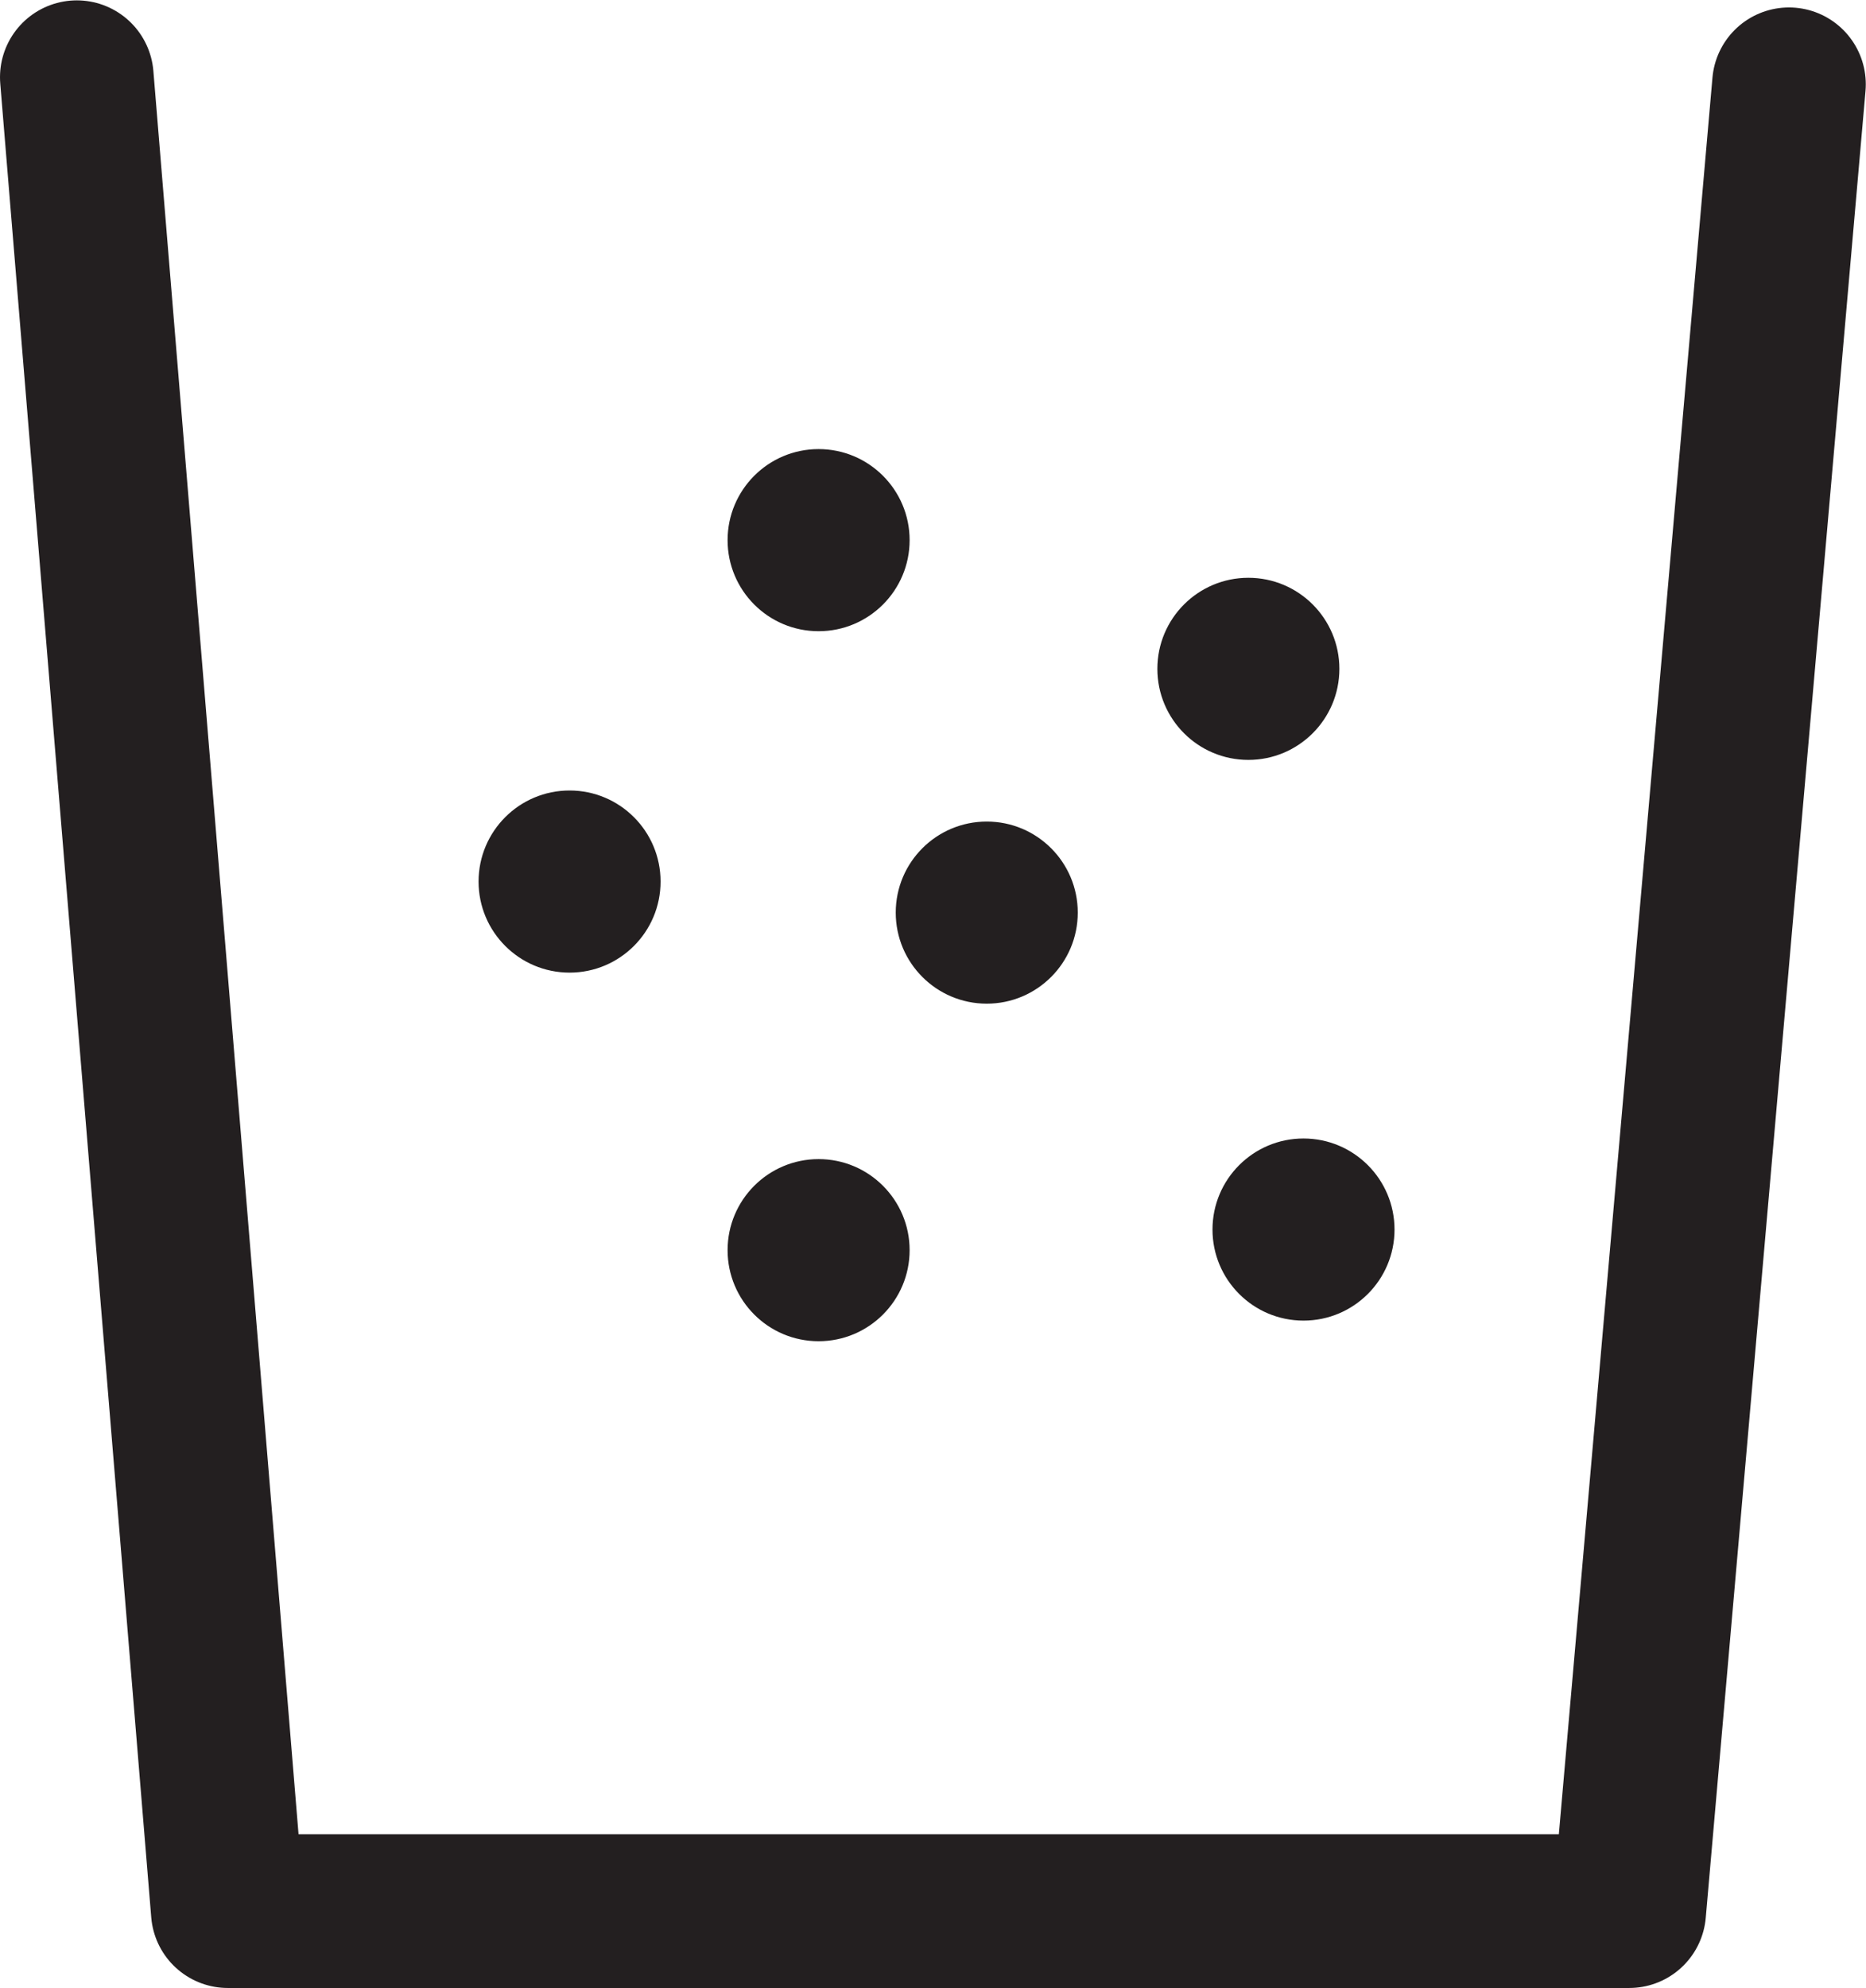<?xml version="1.0" encoding="UTF-8" standalone="no"?>
<svg
   xmlns:dc="http://purl.org/dc/elements/1.1/"
   xmlns:cc="http://creativecommons.org/ns#"
   xmlns:rdf="http://www.w3.org/1999/02/22-rdf-syntax-ns#"
   xmlns:svg="http://www.w3.org/2000/svg"
   xmlns="http://www.w3.org/2000/svg"
   viewBox="0 0 48.573 51.72"
   height="51.72"
   width="48.573"
   xml:space="preserve"
   id="svg2"
   version="1.1"><defs
     id="defs6" /><g
     transform="matrix(1.333,0,0,-1.333,0,51.72)"
     id="g10"><g
       transform="scale(0.1)"
       id="g12"><path
         id="path14"
         style="fill:none;stroke:#231f20;stroke-width:30;stroke-linecap:round;stroke-linejoin:round;stroke-miterlimit:10;stroke-dasharray:none;stroke-opacity:1"
         d="M 15,372.926 44.484,15 H 318.152 l 31.196,356.543" /><path
         id="path16"
         style="fill:#231f20;fill-opacity:1;fill-rule:nonzero;stroke:none"
         d="m 260.301,257.457 c 0,-9.125 -7.399,-16.523 -16.524,-16.523 -9.125,0 -16.519,7.398 -16.519,16.523 0,9.125 7.394,16.523 16.519,16.523 9.125,0 16.524,-7.398 16.524,-16.523" /><path
         id="path18"
         style="fill:none;stroke:#231f20;stroke-width:2.5;stroke-linecap:butt;stroke-linejoin:miter;stroke-miterlimit:10;stroke-dasharray:none;stroke-opacity:1"
         d="m 260.301,257.457 c 0,-9.125 -7.399,-16.523 -16.524,-16.523 -9.125,0 -16.519,7.398 -16.519,16.523 0,9.125 7.394,16.523 16.519,16.523 9.125,0 16.524,-7.398 16.524,-16.523 z" /><path
         id="path20"
         style="fill:#231f20;fill-opacity:1;fill-rule:nonzero;stroke:none"
         d="m 127.746,215.941 c 0,-9.125 -7.394,-16.523 -16.519,-16.523 -9.125,0 -16.524,7.398 -16.524,16.523 0,9.125 7.399,16.524 16.524,16.524 9.125,0 16.519,-7.399 16.519,-16.524" /><path
         id="path22"
         style="fill:none;stroke:#231f20;stroke-width:2.5;stroke-linecap:butt;stroke-linejoin:miter;stroke-miterlimit:10;stroke-dasharray:none;stroke-opacity:1"
         d="m 127.746,215.941 c 0,-9.125 -7.394,-16.523 -16.519,-16.523 -9.125,0 -16.524,7.398 -16.524,16.523 0,9.125 7.399,16.524 16.524,16.524 9.125,0 16.519,-7.399 16.519,-16.524 z" /><path
         id="path24"
         style="fill:#231f20;fill-opacity:1;fill-rule:nonzero;stroke:none"
         d="m 176.379,282.574 c 0,-9.125 -7.399,-16.523 -16.524,-16.523 -9.125,0 -16.523,7.398 -16.523,16.523 0,9.125 7.398,16.524 16.523,16.524 9.125,0 16.524,-7.399 16.524,-16.524" /><path
         id="path26"
         style="fill:none;stroke:#231f20;stroke-width:2.5;stroke-linecap:butt;stroke-linejoin:miter;stroke-miterlimit:10;stroke-dasharray:none;stroke-opacity:1"
         d="m 176.379,282.574 c 0,-9.125 -7.399,-16.523 -16.524,-16.523 -9.125,0 -16.523,7.398 -16.523,16.523 0,9.125 7.398,16.524 16.523,16.524 9.125,0 16.524,-7.399 16.524,-16.524 z" /><path
         id="path28"
         style="fill:#231f20;fill-opacity:1;fill-rule:nonzero;stroke:none"
         d="m 176.379,144 c 0,-9.125 -7.399,-16.523 -16.524,-16.523 -9.125,0 -16.523,7.398 -16.523,16.523 0,9.125 7.398,16.523 16.523,16.523 9.125,0 16.524,-7.398 16.524,-16.523" /><path
         id="path30"
         style="fill:none;stroke:#231f20;stroke-width:2.5;stroke-linecap:butt;stroke-linejoin:miter;stroke-miterlimit:10;stroke-dasharray:none;stroke-opacity:1"
         d="m 176.379,144 c 0,-9.125 -7.399,-16.523 -16.524,-16.523 -9.125,0 -16.523,7.398 -16.523,16.523 0,9.125 7.398,16.523 16.523,16.523 9.125,0 16.524,-7.398 16.524,-16.523 z" /><path
         id="path32"
         style="fill:#231f20;fill-opacity:1;fill-rule:nonzero;stroke:none"
         d="m 209.215,209.883 c 0,-9.125 -7.399,-16.524 -16.524,-16.524 -9.125,0 -16.523,7.399 -16.523,16.524 0,9.125 7.398,16.519 16.523,16.519 9.125,0 16.524,-7.394 16.524,-16.519" /><path
         id="path34"
         style="fill:none;stroke:#231f20;stroke-width:2.5;stroke-linecap:butt;stroke-linejoin:miter;stroke-miterlimit:10;stroke-dasharray:none;stroke-opacity:1"
         d="m 209.215,209.883 c 0,-9.125 -7.399,-16.524 -16.524,-16.524 -9.125,0 -16.523,7.399 -16.523,16.524 0,9.125 7.398,16.519 16.523,16.519 9.125,0 16.524,-7.394 16.524,-16.519 z" /><path
         id="path36"
         style="fill:#231f20;fill-opacity:1;fill-rule:nonzero;stroke:none"
         d="m 271.07,148.023 c 0,-9.125 -7.398,-16.523 -16.523,-16.523 -9.125,0 -16.524,7.398 -16.524,16.523 0,9.125 7.399,16.524 16.524,16.524 9.125,0 16.523,-7.399 16.523,-16.524" /><path
         id="path38"
         style="fill:none;stroke:#231f20;stroke-width:2.5;stroke-linecap:butt;stroke-linejoin:miter;stroke-miterlimit:10;stroke-dasharray:none;stroke-opacity:1"
         d="m 271.07,148.023 c 0,-9.125 -7.398,-16.523 -16.523,-16.523 -9.125,0 -16.524,7.398 -16.524,16.523 0,9.125 7.399,16.524 16.524,16.524 9.125,0 16.523,-7.399 16.523,-16.524 z" /></g></g></svg>